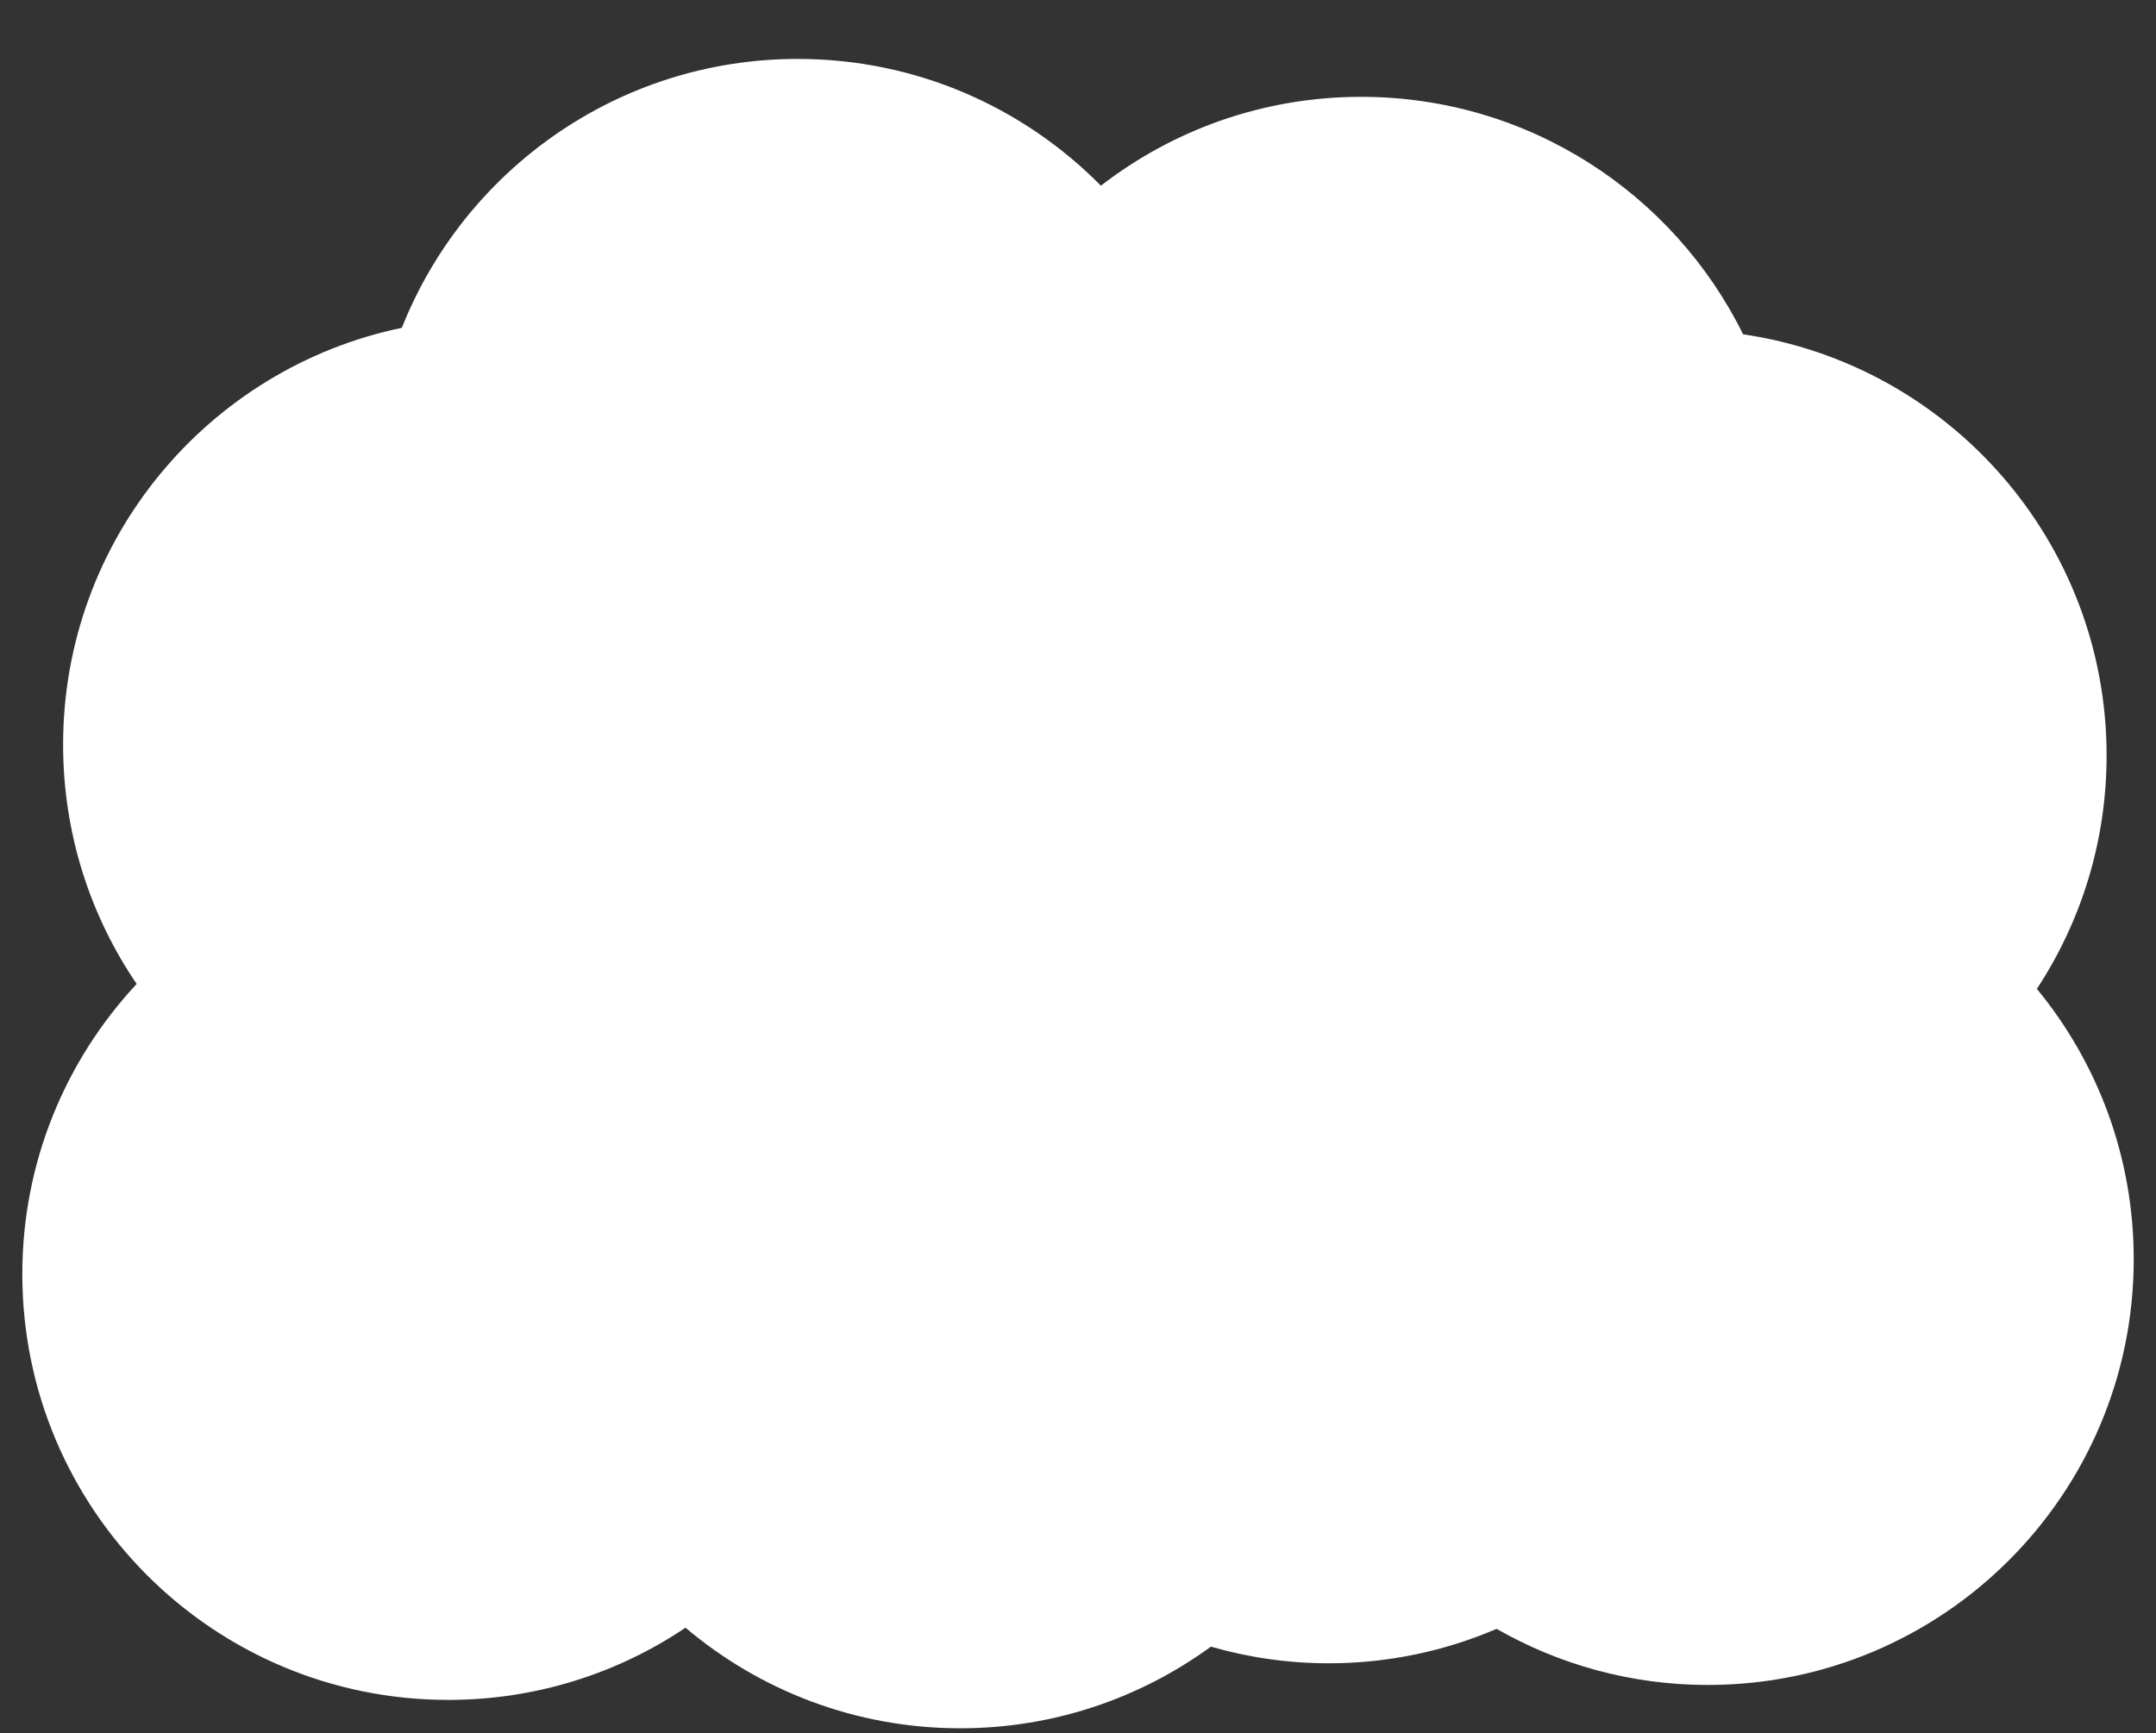 <?xml version="1.0" encoding="utf-8"?>
<!-- Generator: Adobe Illustrator 27.0.0, SVG Export Plug-In . SVG Version: 6.00 Build 0)  -->
<svg version="1.1" id="レイヤー_1" xmlns="http://www.w3.org/2000/svg" xmlns:xlink="http://www.w3.org/1999/xlink" x="0px"
	 y="0px" width="398px" height="320px" viewBox="0 0 398 320" style="enable-background:new 0 0 398 320;" xml:space="preserve">
<rect x="0" y="0" width="398" height="320" fill="#333333" stroke="none"/>
<style type="text/css">
	.st0{fill:#FFFFFF;}
</style>
<path class="st0" d="M376.01,182.59c8.13-12.38,12.87-27.18,12.87-43.09c0-39.51-29.14-72.2-67.1-77.77
	c-12.83-25.98-39.58-43.85-70.51-43.85c-18.1,0-34.76,6.13-48.04,16.41c-14.26-14.45-34.06-23.41-55.96-23.41
	c-33.19,0-61.55,20.57-73.09,49.65c-35.7,7.42-62.53,39.06-62.53,76.97c0,16.38,5.01,31.59,13.58,44.18
	c-13.09,14.04-21.11,32.87-21.11,53.58c0,43.42,35.2,78.62,78.62,78.62c16.22,0,31.29-4.91,43.81-13.33
	c13.69,11.58,31.39,18.57,50.72,18.57c17.3,0,33.28-5.6,46.26-15.07c6.91,1.98,14.19,3.07,21.74,3.07c11.01,0,21.49-2.27,31.01-6.36
	c11.49,6.58,24.8,10.36,38.99,10.36c43.42,0,78.62-35.2,78.62-78.62C393.88,213.55,387.18,196.17,376.01,182.59z"/>
</svg>
